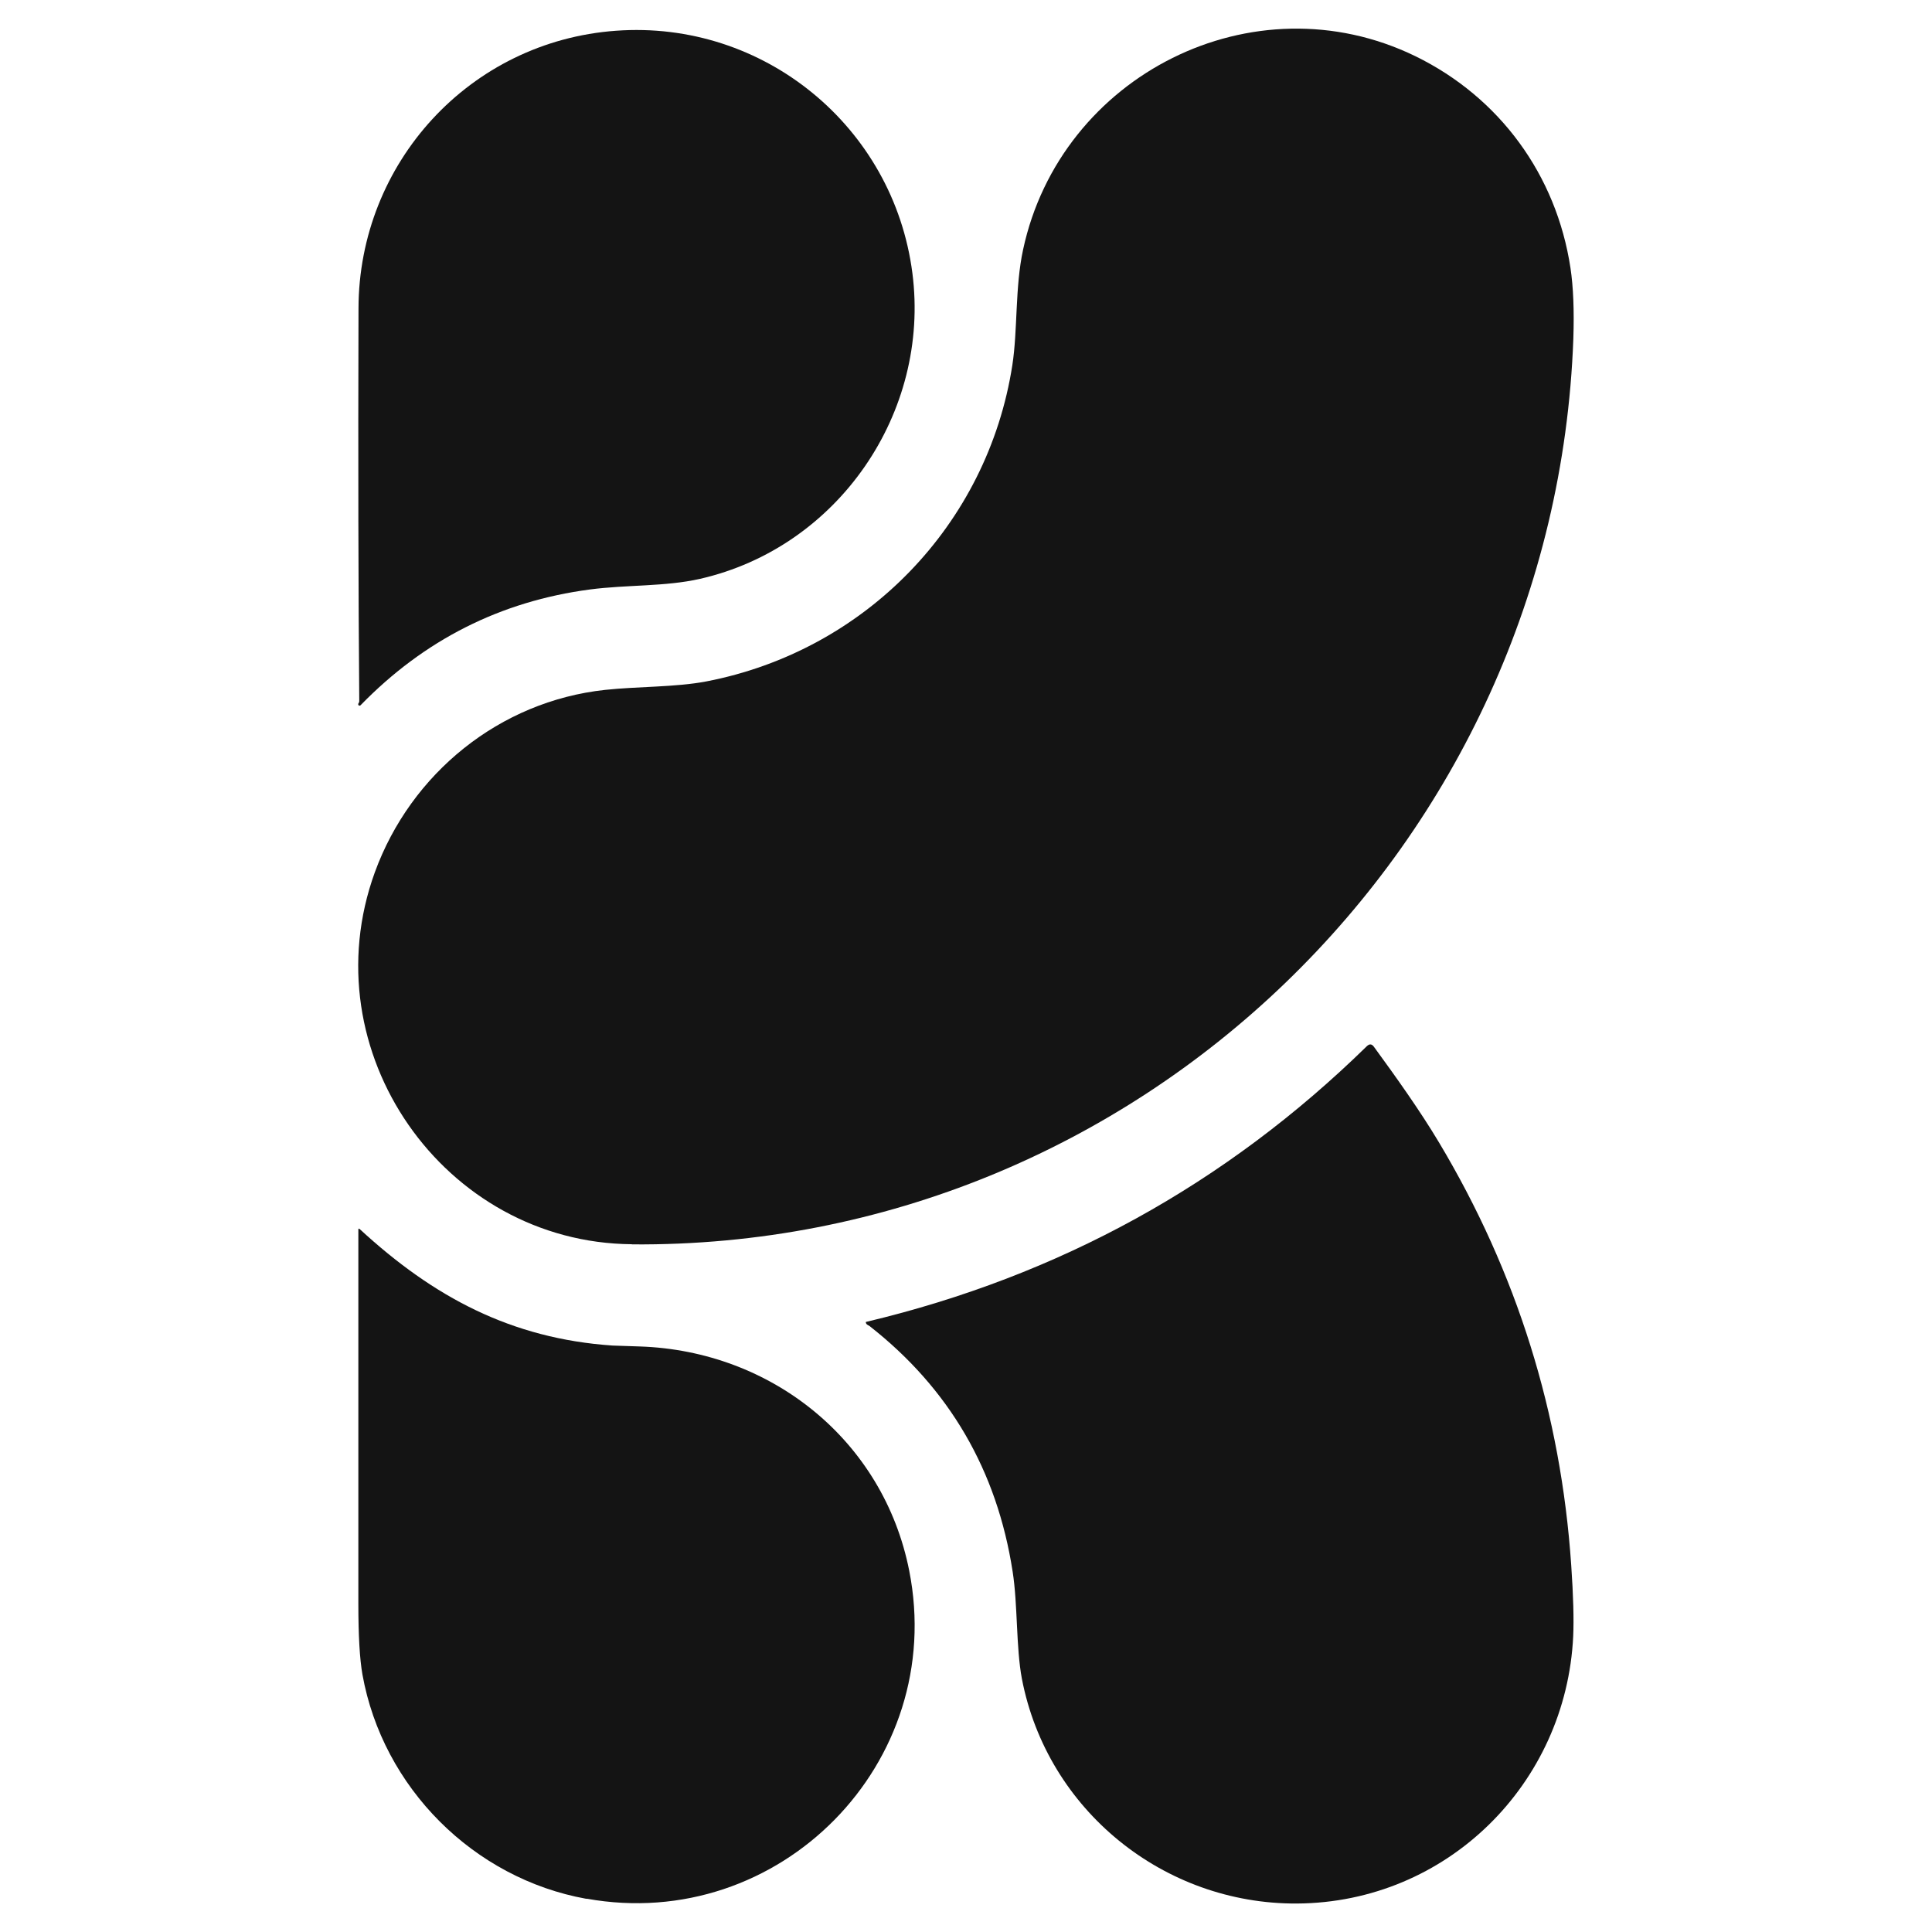 <?xml version="1.0" encoding="UTF-8"?>
<svg id="Layer_2" data-name="Layer 2" xmlns="http://www.w3.org/2000/svg" viewBox="0 0 127.56 127.56">
  <defs>
    <style>
      .cls-1 {
        fill: #141414;
      }

      .cls-2 {
        fill: none;
      }
    </style>
  </defs>
  <g id="Layer_1-2" data-name="Layer 1">
    <g>
      <g>
        <path class="cls-1" d="M40.67,2.03c9.73-.71,18.32,6.31,19.57,16,1.19,9.21-4.89,18.11-14.03,20.19-2.29.52-4.83.38-7.26.7-5.9.78-10.95,3.33-15.15,7.65l-.04.02h-.05s-.04-.03-.04-.03l-.02-.05s0-.06.03-.09c.03-.04.04-.08.04-.13-.06-7.14-.08-15.78-.05-25.93.02-9.59,7.33-17.63,17-18.33Z"/>
        <path class="cls-1" d="M41.71,82.15c-12.39-.1-21.26-12.73-16.96-24.56,2.38-6.53,8.24-11.29,15.2-12.04,2.11-.23,4.65-.17,6.69-.56,10.47-2.02,18.56-10.32,20.2-20.88.36-2.34.17-5.14.71-7.63,2.47-11.51,15.2-17.97,25.9-12.77,5.57,2.72,9.31,7.85,10.24,13.98.19,1.26.25,2.81.19,4.67-1.21,33.36-28.71,60.07-62.16,59.8Z"/>
        <path class="cls-1" d="M57.28,87.47c-.06-.03-.09-.07-.11-.12v-.03s0-.03,0-.03l.02-.02h.03c12.71-3.03,23.72-9.09,33.03-18.2.17-.16.32-.15.46.04,1.49,2.04,3.05,4.23,4.3,6.32,5.14,8.59,8.05,17.9,8.73,27.92.14,2.02.18,3.58.13,4.68-.46,9.74-8.33,17.59-18.24,17.65-8.78.05-16.49-6.16-18.16-14.84-.39-2.06-.27-4.9-.61-7.07-1.03-6.68-4.18-12.09-9.45-16.22-.02-.02-.07-.04-.13-.07Z"/>
        <path class="cls-1" d="M38.72,125.37c-7.45-1.34-13.45-7.34-14.79-14.81-.18-1.02-.27-2.58-.27-4.67,0-8.23,0-16.46,0-24.7,0-.08.03-.09.09-.04,4.87,4.49,10,7.23,16.69,7.69,0,0,.61.02,1.8.06,8.71.29,16.09,6.21,17.79,14.8,2.52,12.71-8.58,23.95-21.3,21.66Z"/>
      </g>
      <rect class="cls-2" width="127.56" height="127.56"/>
    </g>
  </g>
</svg>
